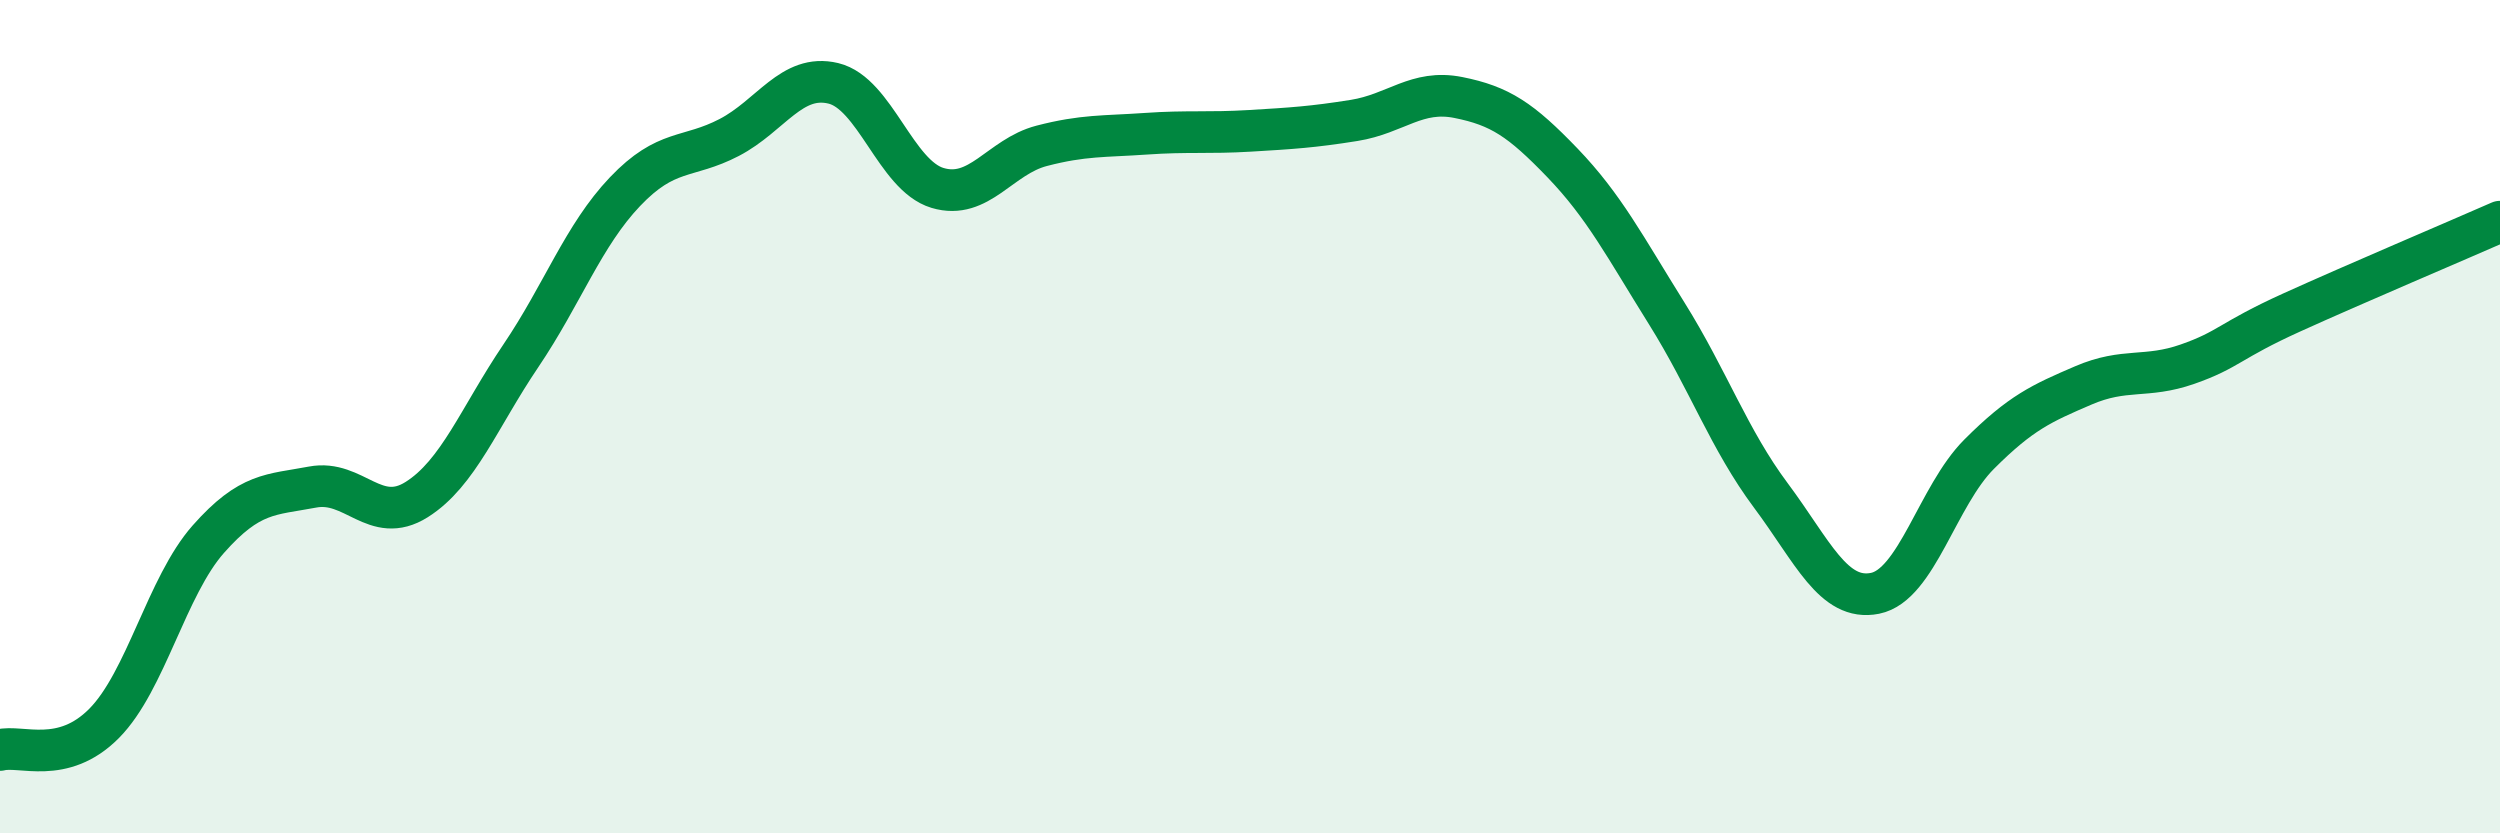 
    <svg width="60" height="20" viewBox="0 0 60 20" xmlns="http://www.w3.org/2000/svg">
      <path
        d="M 0,18 C 0.5,17.87 1.5,18.37 2.5,17.36 C 3.5,16.35 4,14.07 5,12.94 C 6,11.81 6.5,11.88 7.5,11.69 C 8.5,11.5 9,12.62 10,11.99 C 11,11.36 11.5,10.02 12.5,8.54 C 13.5,7.06 14,5.65 15,4.6 C 16,3.55 16.5,3.82 17.5,3.3 C 18.5,2.78 19,1.76 20,2 C 21,2.24 21.5,4.21 22.5,4.51 C 23.5,4.81 24,3.76 25,3.5 C 26,3.24 26.5,3.28 27.5,3.21 C 28.5,3.14 29,3.2 30,3.14 C 31,3.08 31.5,3.05 32.5,2.89 C 33.5,2.73 34,2.14 35,2.34 C 36,2.54 36.5,2.87 37.5,3.91 C 38.5,4.95 39,5.92 40,7.52 C 41,9.12 41.5,10.55 42.5,11.89 C 43.5,13.23 44,14.44 45,14.24 C 46,14.04 46.5,11.9 47.5,10.9 C 48.5,9.9 49,9.68 50,9.25 C 51,8.82 51.5,9.09 52.5,8.74 C 53.5,8.39 53.5,8.18 55,7.5 C 56.5,6.82 59,5.76 60,5.32L60 20L0 20Z"
        fill="#008740"
        opacity="0.1"
        stroke-linecap="round"
        stroke-linejoin="round"
      />
      <path
        d="M 0,18 C 0.5,17.87 1.5,18.37 2.5,17.36 C 3.5,16.35 4,14.07 5,12.94 C 6,11.81 6.5,11.88 7.5,11.69 C 8.5,11.5 9,12.62 10,11.99 C 11,11.36 11.5,10.02 12.5,8.54 C 13.5,7.06 14,5.65 15,4.6 C 16,3.55 16.5,3.82 17.5,3.3 C 18.5,2.78 19,1.76 20,2 C 21,2.24 21.5,4.21 22.5,4.51 C 23.5,4.81 24,3.76 25,3.5 C 26,3.24 26.5,3.28 27.5,3.21 C 28.5,3.14 29,3.2 30,3.14 C 31,3.08 31.5,3.05 32.5,2.89 C 33.5,2.73 34,2.14 35,2.34 C 36,2.54 36.5,2.87 37.5,3.91 C 38.5,4.95 39,5.92 40,7.52 C 41,9.12 41.5,10.55 42.5,11.89 C 43.5,13.23 44,14.44 45,14.24 C 46,14.04 46.5,11.9 47.5,10.9 C 48.5,9.9 49,9.68 50,9.25 C 51,8.82 51.5,9.09 52.5,8.74 C 53.5,8.39 53.5,8.18 55,7.5 C 56.5,6.82 59,5.76 60,5.32"
        stroke="#008740"
        stroke-width="1"
        fill="none"
        stroke-linecap="round"
        stroke-linejoin="round"
      />
    </svg>
  
